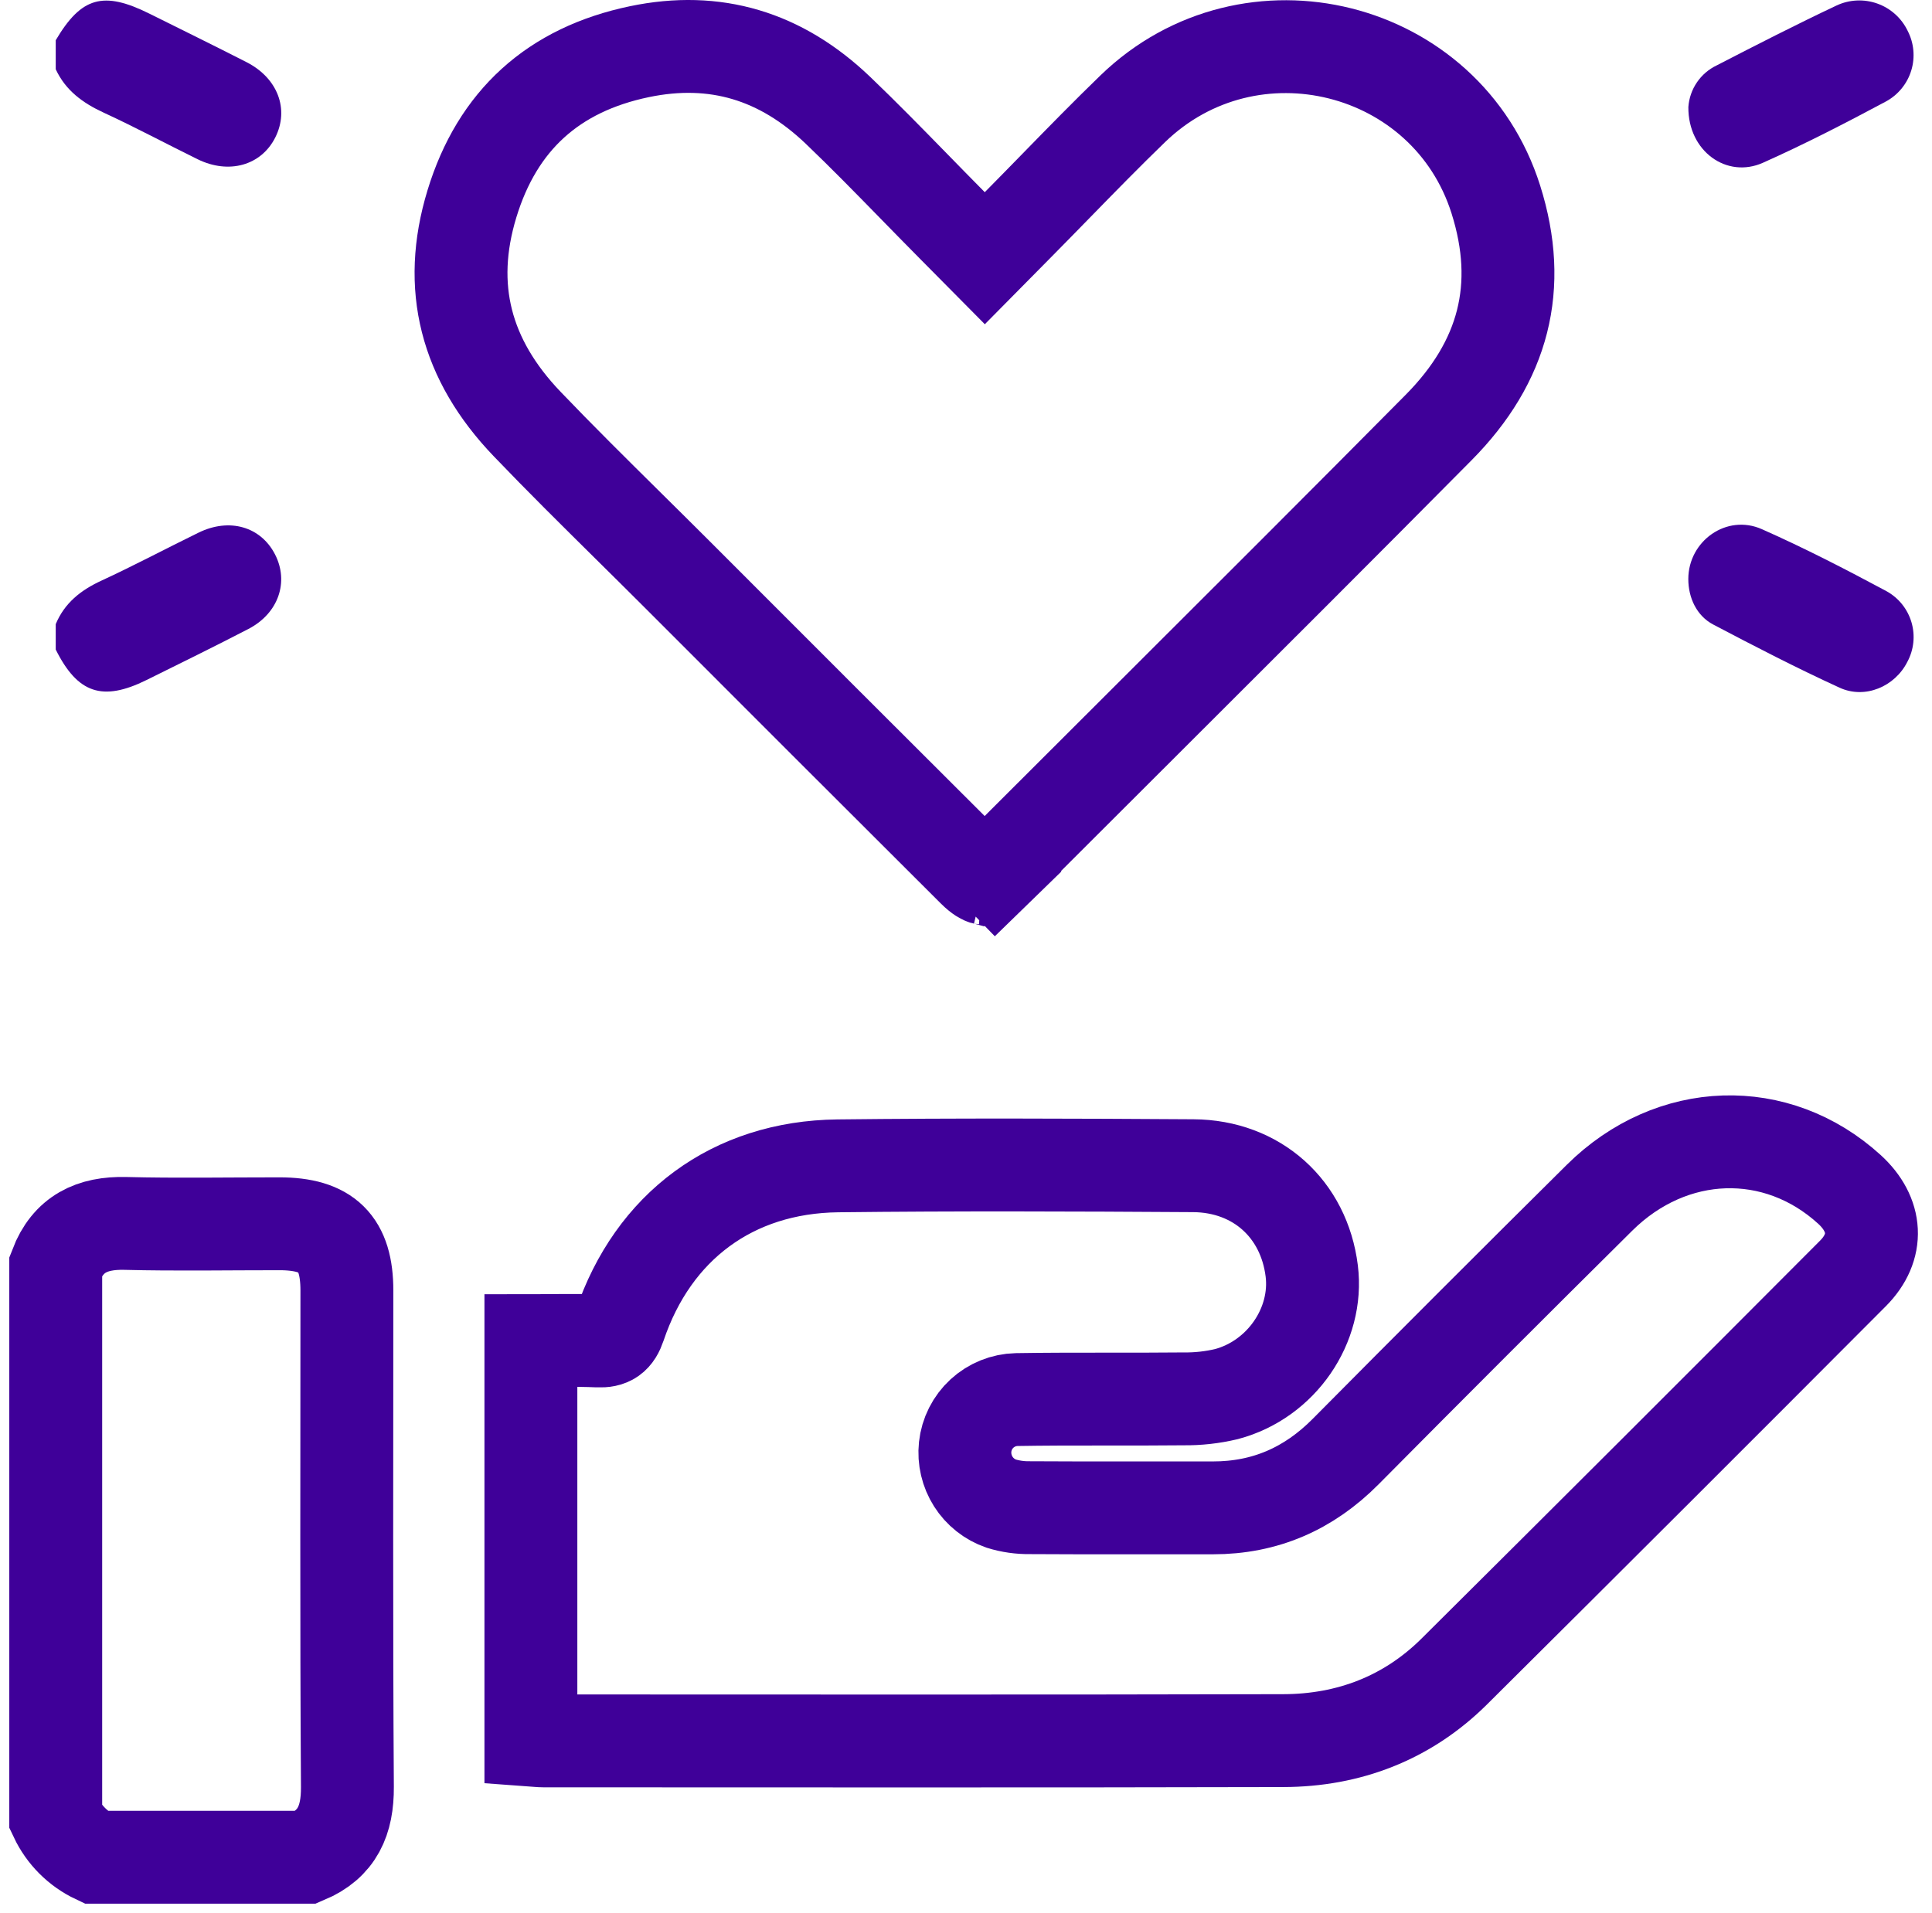 <svg width="104" height="103" viewBox="0 0 104 103" fill="none" xmlns="http://www.w3.org/2000/svg">
<path d="M3 68.17C3.661 66.443 4.949 65.828 6.749 65.873C9.512 65.943 12.277 65.89 15.042 65.892C17.614 65.894 18.672 66.938 18.673 69.482C18.675 78.392 18.641 87.301 18.701 96.211C18.712 98.014 18.163 99.29 16.477 100H5.148C4.205 99.555 3.446 98.795 3 97.852V68.17Z" stroke="#3F0099" stroke-width="5"/>
<path d="M3 2.166C4.377 -0.165 5.563 -0.501 8.051 0.739C9.792 1.606 11.539 2.462 13.271 3.347C14.954 4.206 15.582 5.884 14.818 7.402C14.061 8.907 12.324 9.402 10.637 8.573C8.949 7.744 7.29 6.854 5.583 6.066C4.458 5.547 3.531 4.873 3 3.728L3 2.166Z" fill="#3F0099"/>
<path d="M3 33.606C3.476 32.465 4.349 31.776 5.456 31.265C7.224 30.449 8.944 29.531 10.694 28.677C12.353 27.866 14.036 28.356 14.803 29.847C15.569 31.334 14.988 33.027 13.372 33.865C11.557 34.806 9.721 35.707 7.888 36.614C5.517 37.788 4.175 37.333 3 34.973L3 33.606Z" fill="#3F0099"/>
<path d="M3 97.852C3.446 98.795 4.205 99.555 5.148 100H3V97.852Z" fill="#3F0099"/>
<path d="M51.234 12.107L53.012 13.903L54.789 12.105C55.499 11.387 56.181 10.688 56.849 10.004C58.251 8.568 59.587 7.2 60.978 5.854C67.299 -0.26 77.882 2.394 80.521 10.737C82.006 15.433 80.95 19.476 77.442 23.018C72.214 28.297 66.958 33.541 61.696 38.792C59.496 40.987 57.295 43.183 55.095 45.383C54.924 45.553 54.76 45.719 54.6 45.88C54.26 46.222 53.937 46.547 53.599 46.876L55.343 48.668L53.599 46.876C53.251 47.215 53.051 47.287 52.995 47.3C52.937 47.285 52.746 47.211 52.416 46.882C47.049 41.529 41.688 36.17 36.332 30.806L36.331 30.805C35.487 29.961 34.648 29.132 33.815 28.308C31.971 26.483 30.154 24.687 28.373 22.826C25.063 19.369 24.041 15.45 25.403 10.978C26.772 6.482 29.786 3.748 34.421 2.782C38.5 1.933 42.038 3.003 45.11 5.941C46.495 7.266 47.816 8.618 49.21 10.045C49.864 10.715 50.534 11.4 51.234 12.107ZM52.978 47.303C52.978 47.303 52.981 47.302 52.987 47.302C52.981 47.303 52.978 47.303 52.978 47.303ZM53.002 47.302C53.009 47.302 53.013 47.303 53.013 47.303C53.013 47.303 53.01 47.303 53.002 47.302Z" stroke="#3F0099" stroke-width="5"/>
<path d="M28.578 93.687V72.186C29.806 72.186 30.996 72.147 32.182 72.2C32.842 72.23 33.138 72.02 33.355 71.376C35.158 66.03 39.448 62.839 45.1 62.773C51.477 62.7 57.856 62.724 64.234 62.765C67.662 62.787 70.197 65.1 70.611 68.43C70.975 71.352 68.98 74.276 66.018 75.063C65.26 75.243 64.482 75.329 63.703 75.319C60.709 75.351 57.715 75.308 54.722 75.357C54.03 75.374 53.368 75.642 52.859 76.11C52.35 76.579 52.029 77.217 51.955 77.905C51.886 78.558 52.04 79.215 52.391 79.769C52.743 80.324 53.272 80.743 53.893 80.958C54.389 81.111 54.907 81.185 55.427 81.178C58.713 81.197 62 81.186 65.286 81.188C68.101 81.19 70.455 80.157 72.439 78.155C76.974 73.579 81.529 69.023 86.104 64.488C89.989 60.64 95.64 60.473 99.552 64.037C101.042 65.394 101.161 67.144 99.744 68.566C92.602 75.735 85.442 82.885 78.264 90.018C75.75 92.504 72.607 93.712 69.084 93.72C55.807 93.754 42.531 93.735 29.255 93.734C29.063 93.734 28.871 93.708 28.578 93.687Z" stroke="#3F0099" stroke-width="5"/>
<path d="M90.885 5.765C90.918 5.288 91.077 4.829 91.346 4.434C91.615 4.039 91.985 3.723 92.416 3.518C94.553 2.415 96.695 1.319 98.869 0.293C99.557 -0.027 100.343 -0.063 101.057 0.192C101.772 0.446 102.357 0.972 102.687 1.655C103.03 2.315 103.101 3.083 102.884 3.794C102.667 4.506 102.18 5.103 101.527 5.46C99.351 6.625 97.151 7.758 94.899 8.764C92.959 9.631 90.865 8.152 90.885 5.765Z" fill="#3F0099"/>
<path d="M90.882 31.177C90.884 29.129 92.944 27.653 94.839 28.491C97.123 29.502 99.351 30.651 101.554 31.833C102.205 32.193 102.687 32.794 102.896 33.508C103.105 34.221 103.024 34.988 102.67 35.642C102 36.965 100.402 37.659 99.022 37.026C96.72 35.971 94.466 34.807 92.224 33.627C91.329 33.157 90.882 32.183 90.882 31.177Z" fill="#3F0099"/>
</svg>
